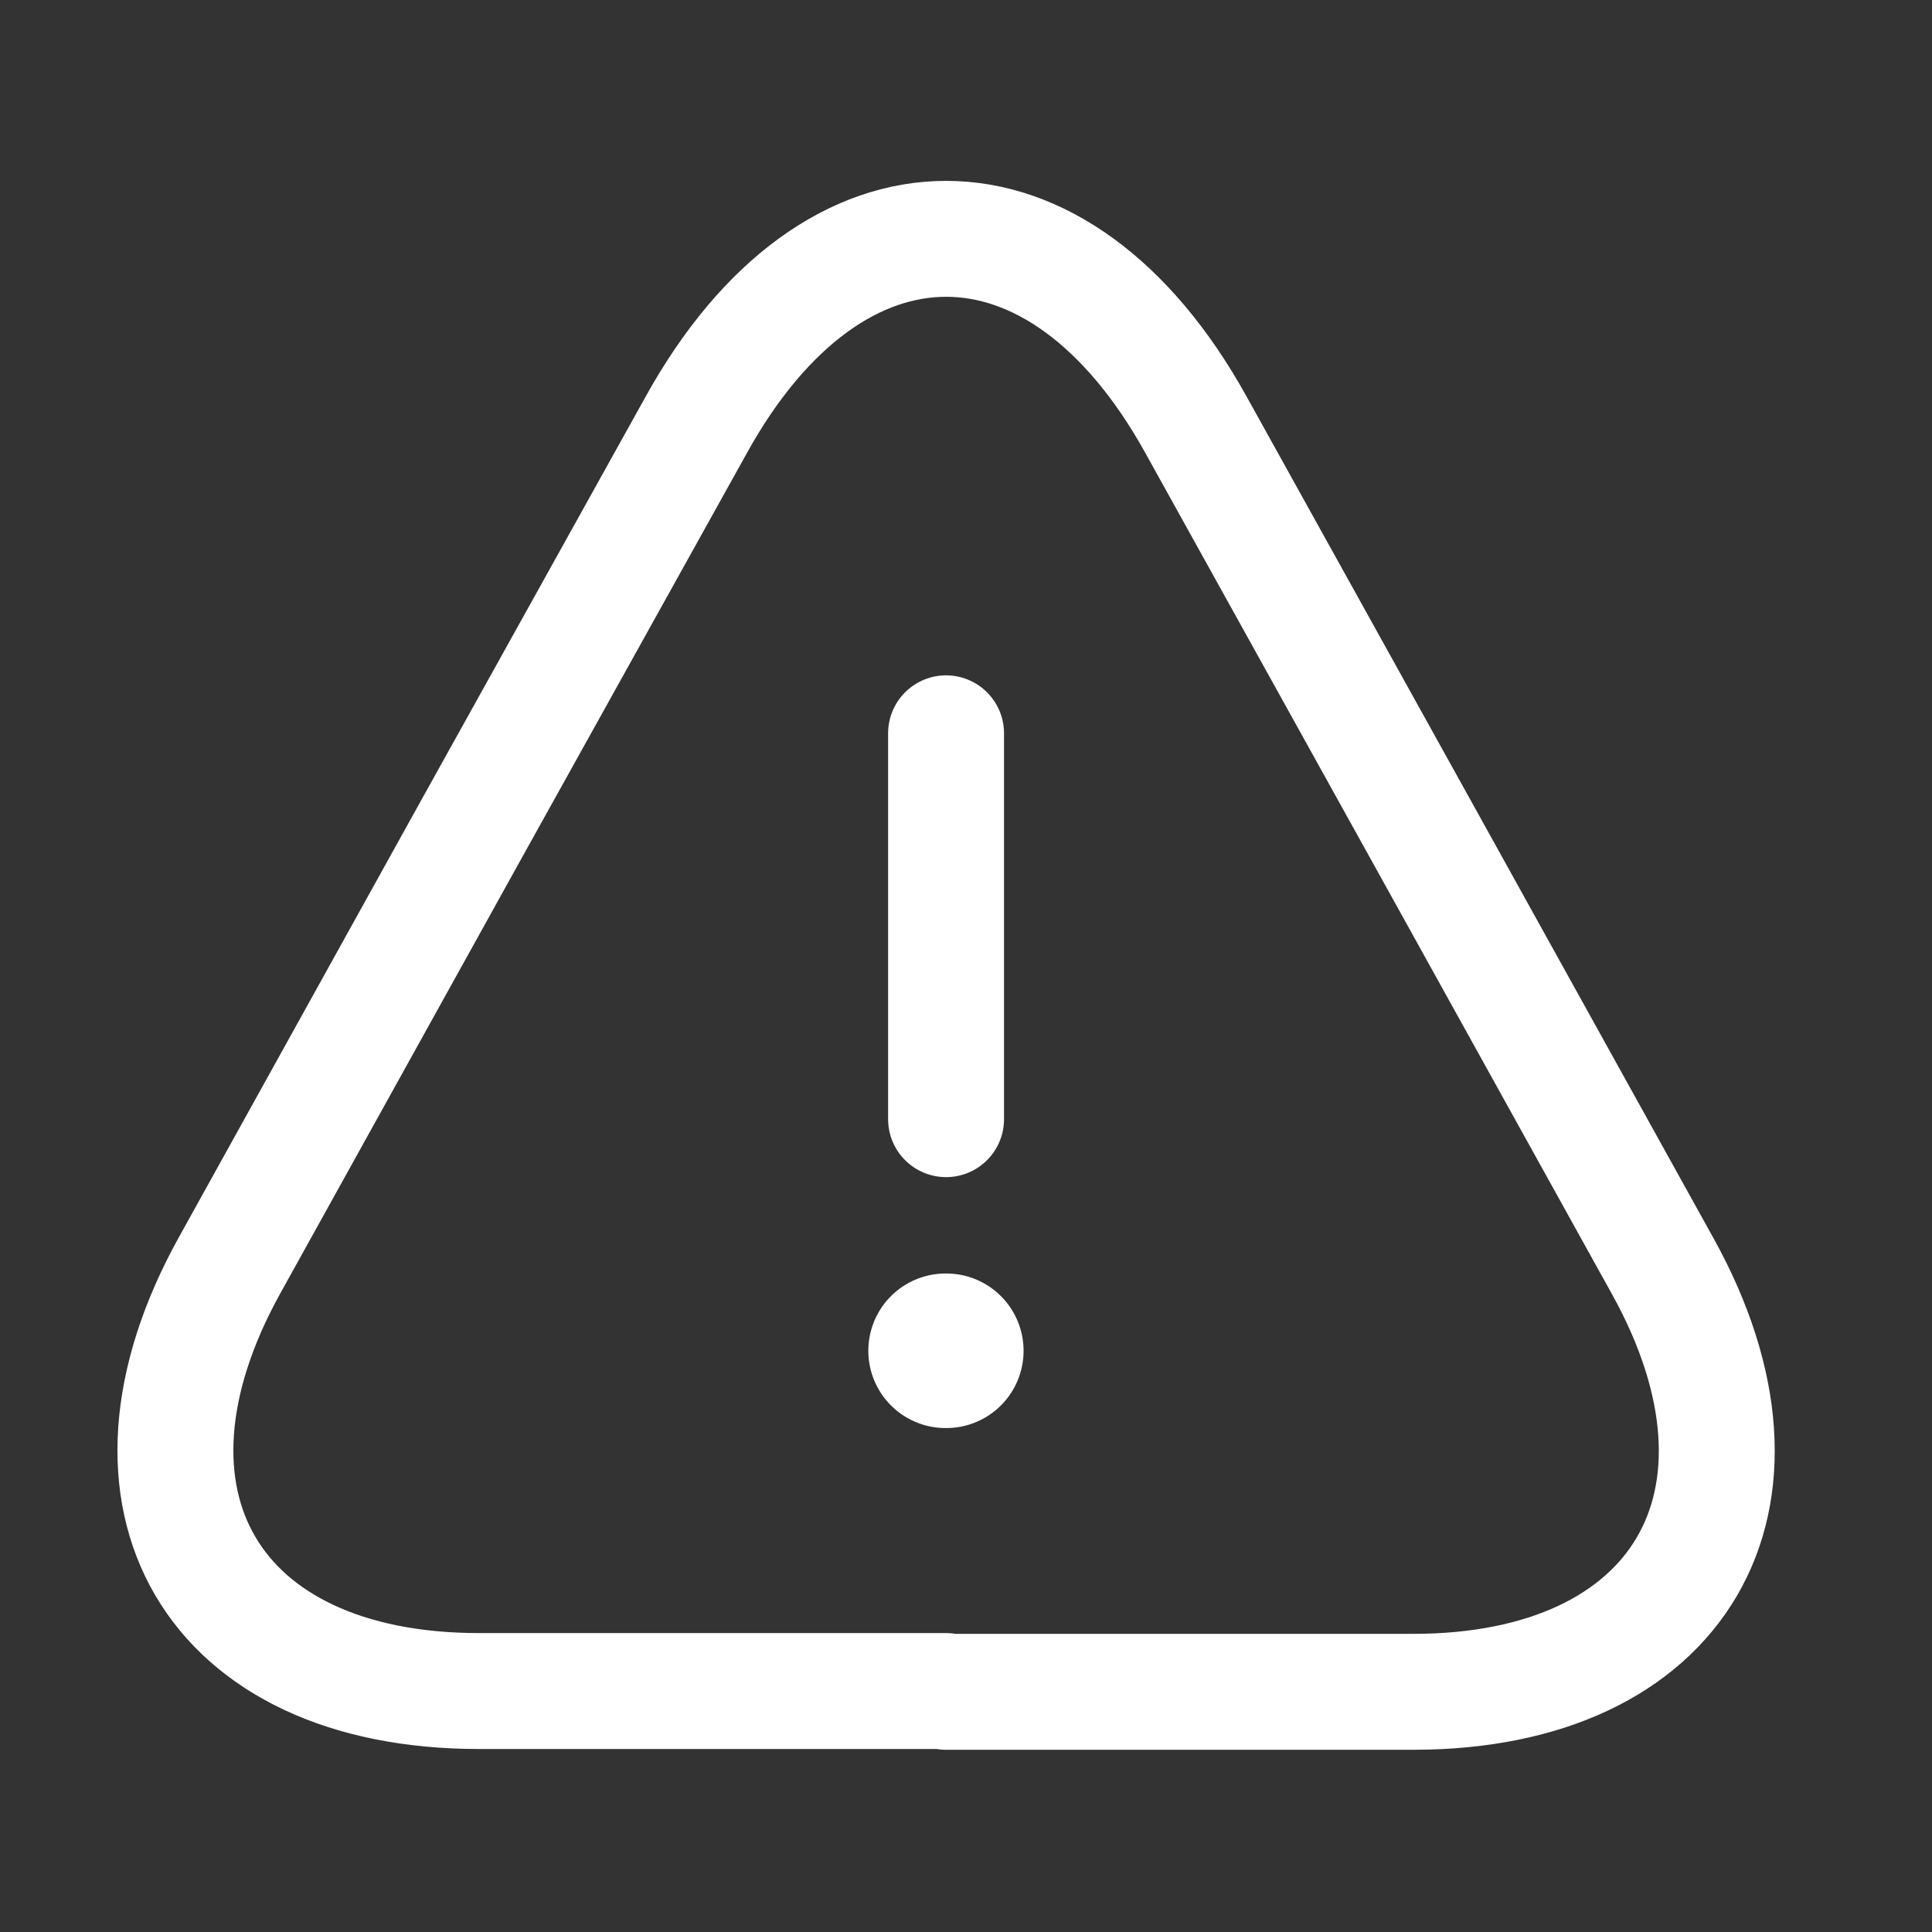 <svg width="25" height="25" viewBox="0 0 25 25" fill="none" xmlns="http://www.w3.org/2000/svg">
<rect x="0" y="0" width="25" height="25" fill="#333333" stroke="none"/>
<path d="M12.242 9.489V14.482" stroke="white" stroke-width="1.5" stroke-linecap="round" stroke-linejoin="round"/>
<path d="M12.243 21.882H6.199C2.738 21.882 1.292 19.406 2.967 16.38L6.079 10.768L9.011 5.495C10.787 2.289 13.699 2.289 15.475 5.495L18.407 10.778L21.519 16.39C23.195 19.416 21.738 21.892 18.287 21.892H12.243V21.882Z" stroke="white" stroke-width="1.5" stroke-linecap="round" stroke-linejoin="round"/>
<path d="M12.236 17.479H12.245" stroke="white" stroke-width="2" stroke-linecap="round" stroke-linejoin="round"/>
</svg>
